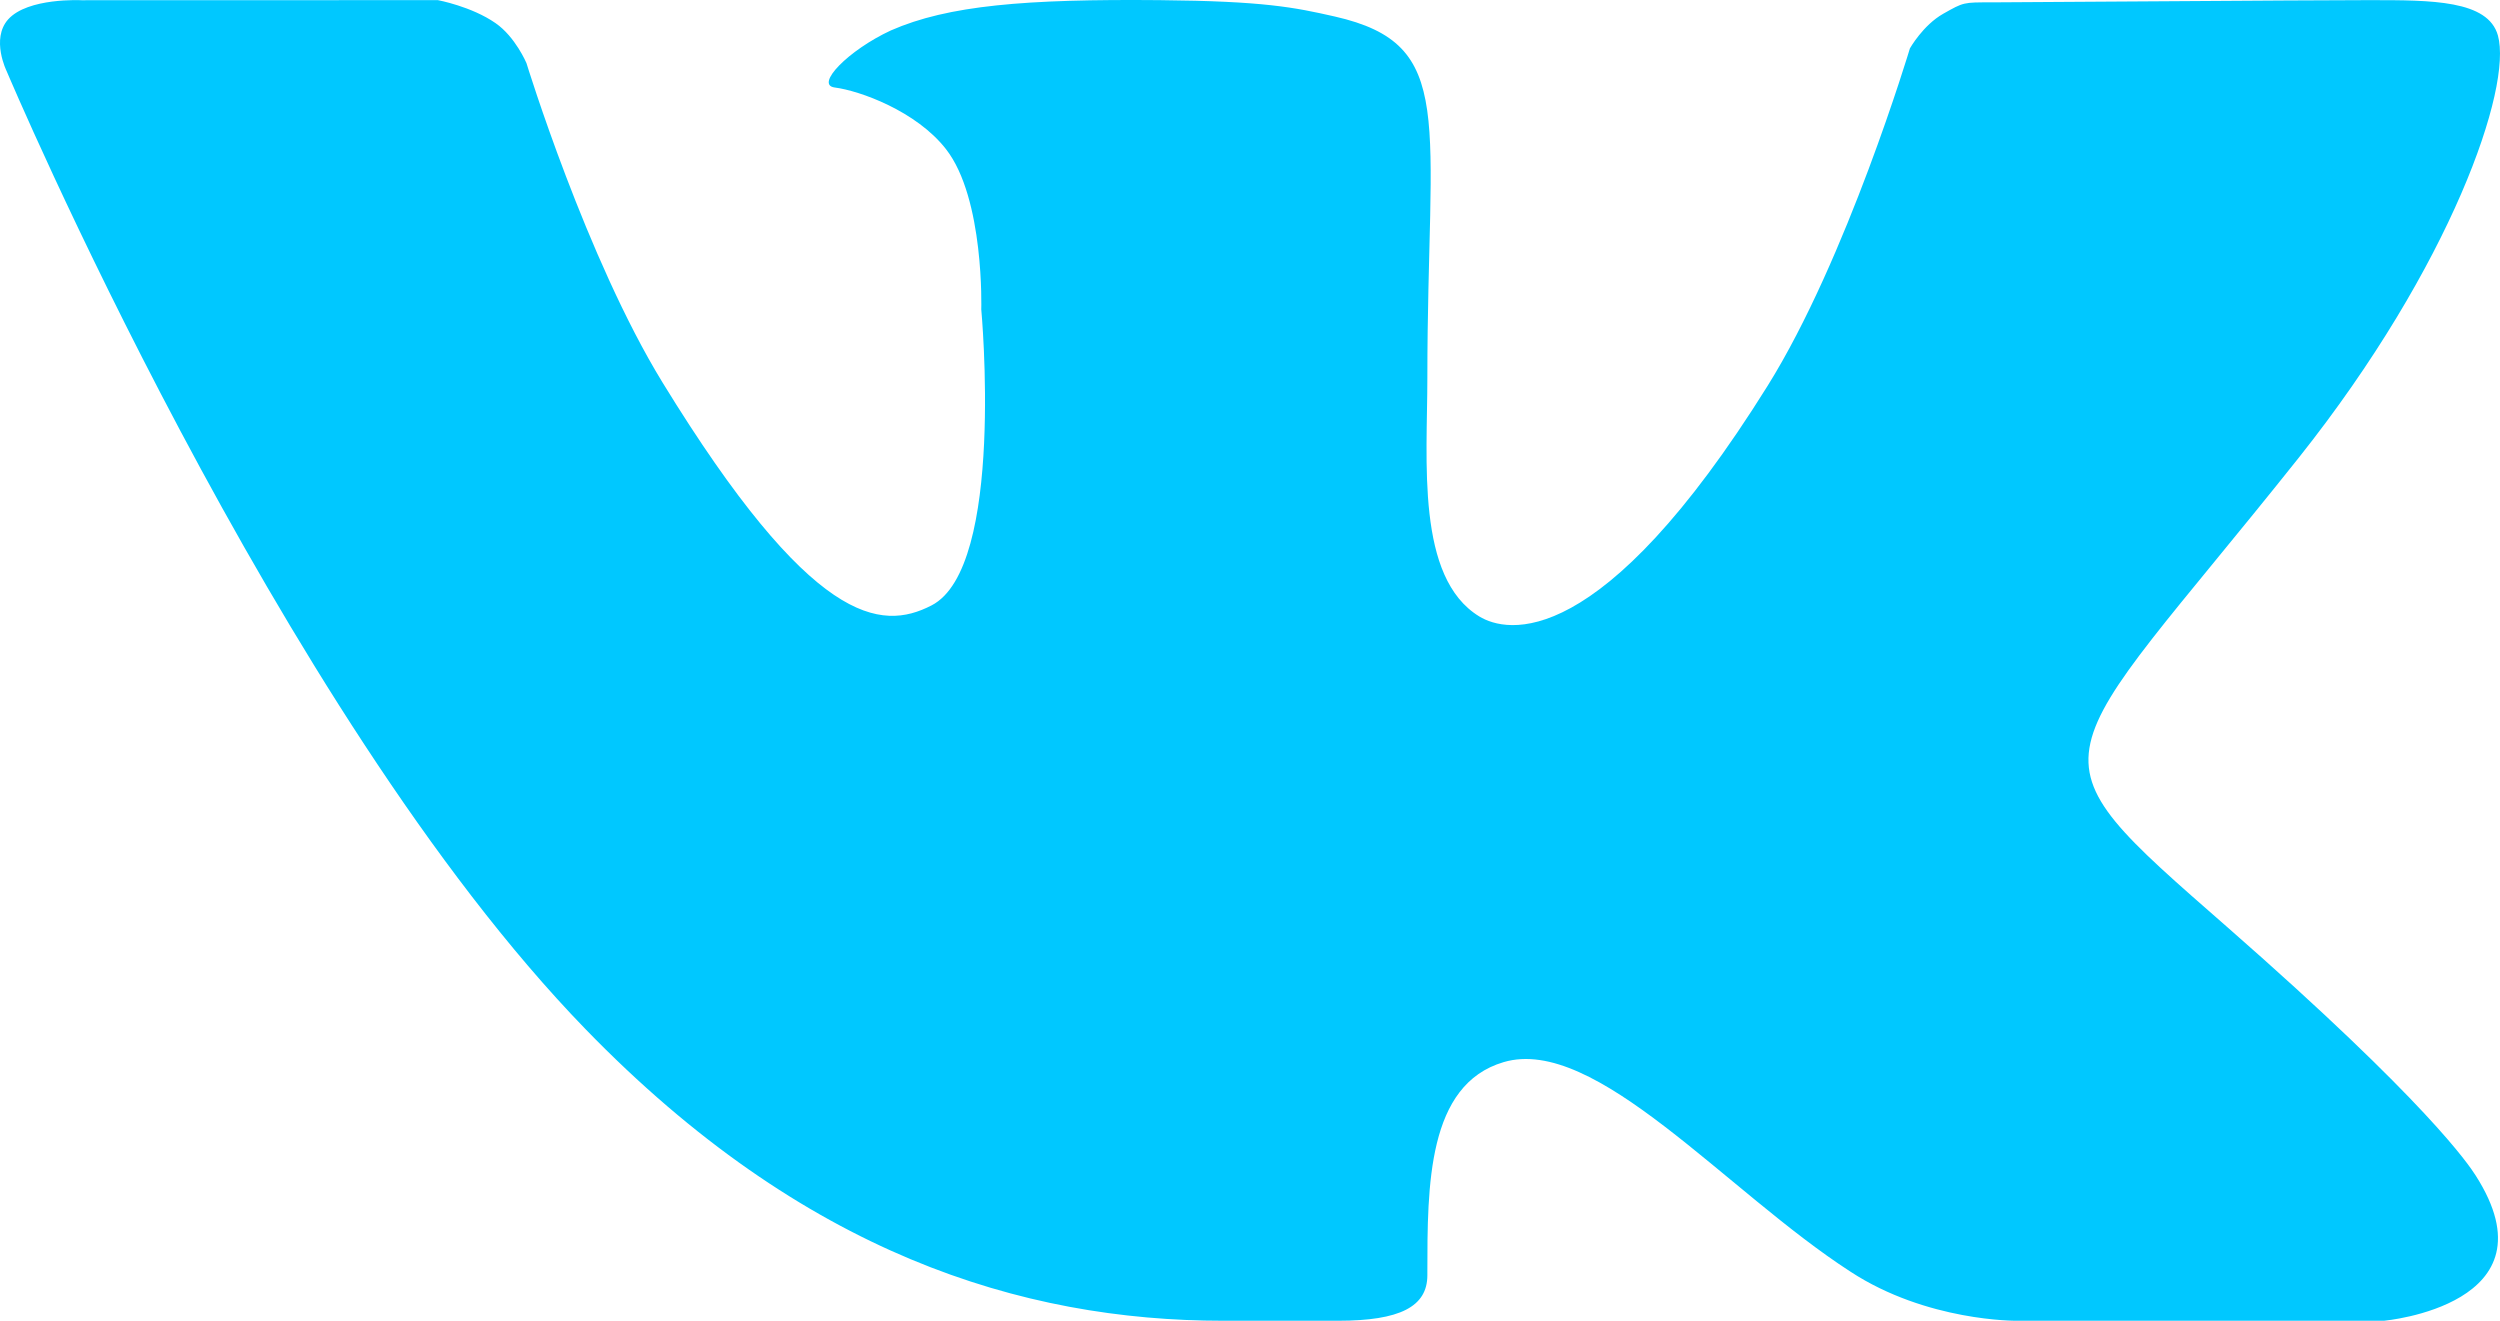 <?xml version="1.0" encoding="UTF-8"?> <svg xmlns="http://www.w3.org/2000/svg" width="53" height="28" viewBox="0 0 53 28" fill="none"><path d="M47.231 19.666C51.462 23.373 52.341 24.696 52.485 24.922C54.239 27.666 50.541 28 50.541 28H42.749C42.749 28 40.852 28.02 39.231 26.96C36.589 25.253 33.821 21.942 31.877 22.517C30.26 22.994 30.26 25.134 30.26 26.984V27.035C30.26 27.701 29.679 28 28.368 28H25.933C21.664 28 17.032 26.581 12.411 21.816C5.875 15.081 0.142 1.511 0.142 1.511C0.142 1.511 -0.197 0.828 0.172 0.412C0.59 -0.055 1.727 0.005 1.727 0.005L9.283 0.003C9.283 0.003 9.994 0.135 10.505 0.49C10.926 0.781 11.161 1.338 11.161 1.338C11.161 1.338 12.43 5.474 14.047 8.111C17.206 13.259 18.675 13.389 19.748 12.835C21.314 12.032 20.803 6.56 20.803 6.56C20.803 6.56 20.873 4.21 20.056 3.163C19.426 2.353 18.222 1.922 17.696 1.855C17.27 1.8 17.981 1.065 18.887 0.645C20.098 0.113 21.745 -0.023 24.586 0.003C26.797 0.024 27.434 0.154 28.297 0.35C30.905 0.943 30.26 2.51 30.26 8.008C30.26 9.77 30.014 12.247 31.36 13.068C31.941 13.423 33.931 13.856 37.472 8.182C39.153 5.49 40.49 1.026 40.49 1.026C40.49 1.026 40.766 0.535 41.196 0.292C41.635 0.044 41.621 0.05 42.223 0.05C42.824 0.05 48.856 0.003 50.18 0.003L50.255 0.003C51.548 0.003 52.747 0.002 52.956 0.753C53.262 1.852 51.98 5.619 48.731 9.707C43.391 16.415 42.8 15.788 47.231 19.666Z" fill="#00C8FF"></path></svg> 